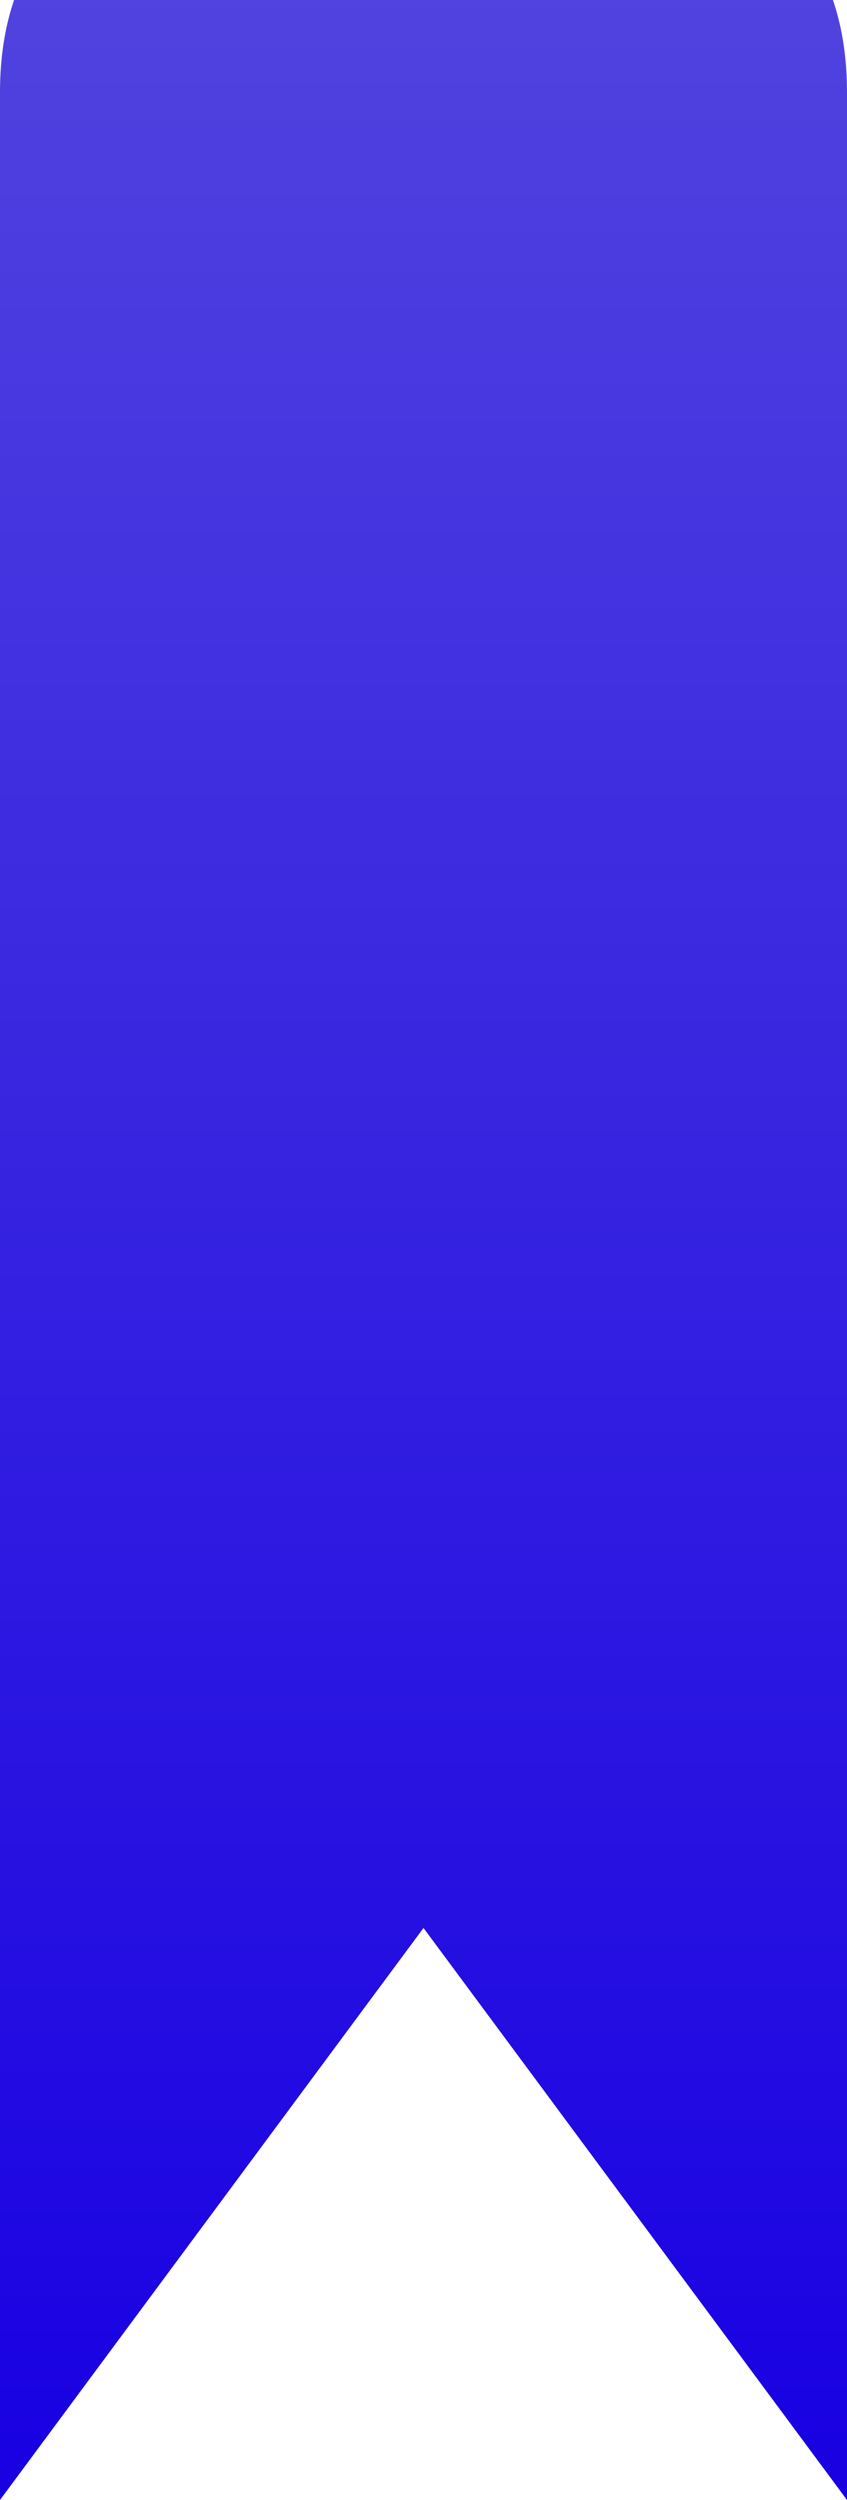 <svg width="20" height="59" viewBox="0 0 20 59" fill="none" xmlns="http://www.w3.org/2000/svg">
<path d="M0 59V2.186C0 1.04 0.222 0.056 0.667 -0.767C1.111 -1.589 1.653 -2 2.292 -2H17.708C18.347 -2 18.889 -1.589 19.333 -0.767C19.778 0.056 20 1.04 20 2.186V59L10 45.5L0 59Z" fill="url(#paint0_linear_12757_963)"/>
<defs>
<linearGradient id="paint0_linear_12757_963" x1="10" y1="-2" x2="10" y2="59" gradientUnits="userSpaceOnUse">
<stop stop-color="#5245DF"/>
<stop offset="1" stop-color="#1800E2"/>
</linearGradient>
</defs>
</svg>
